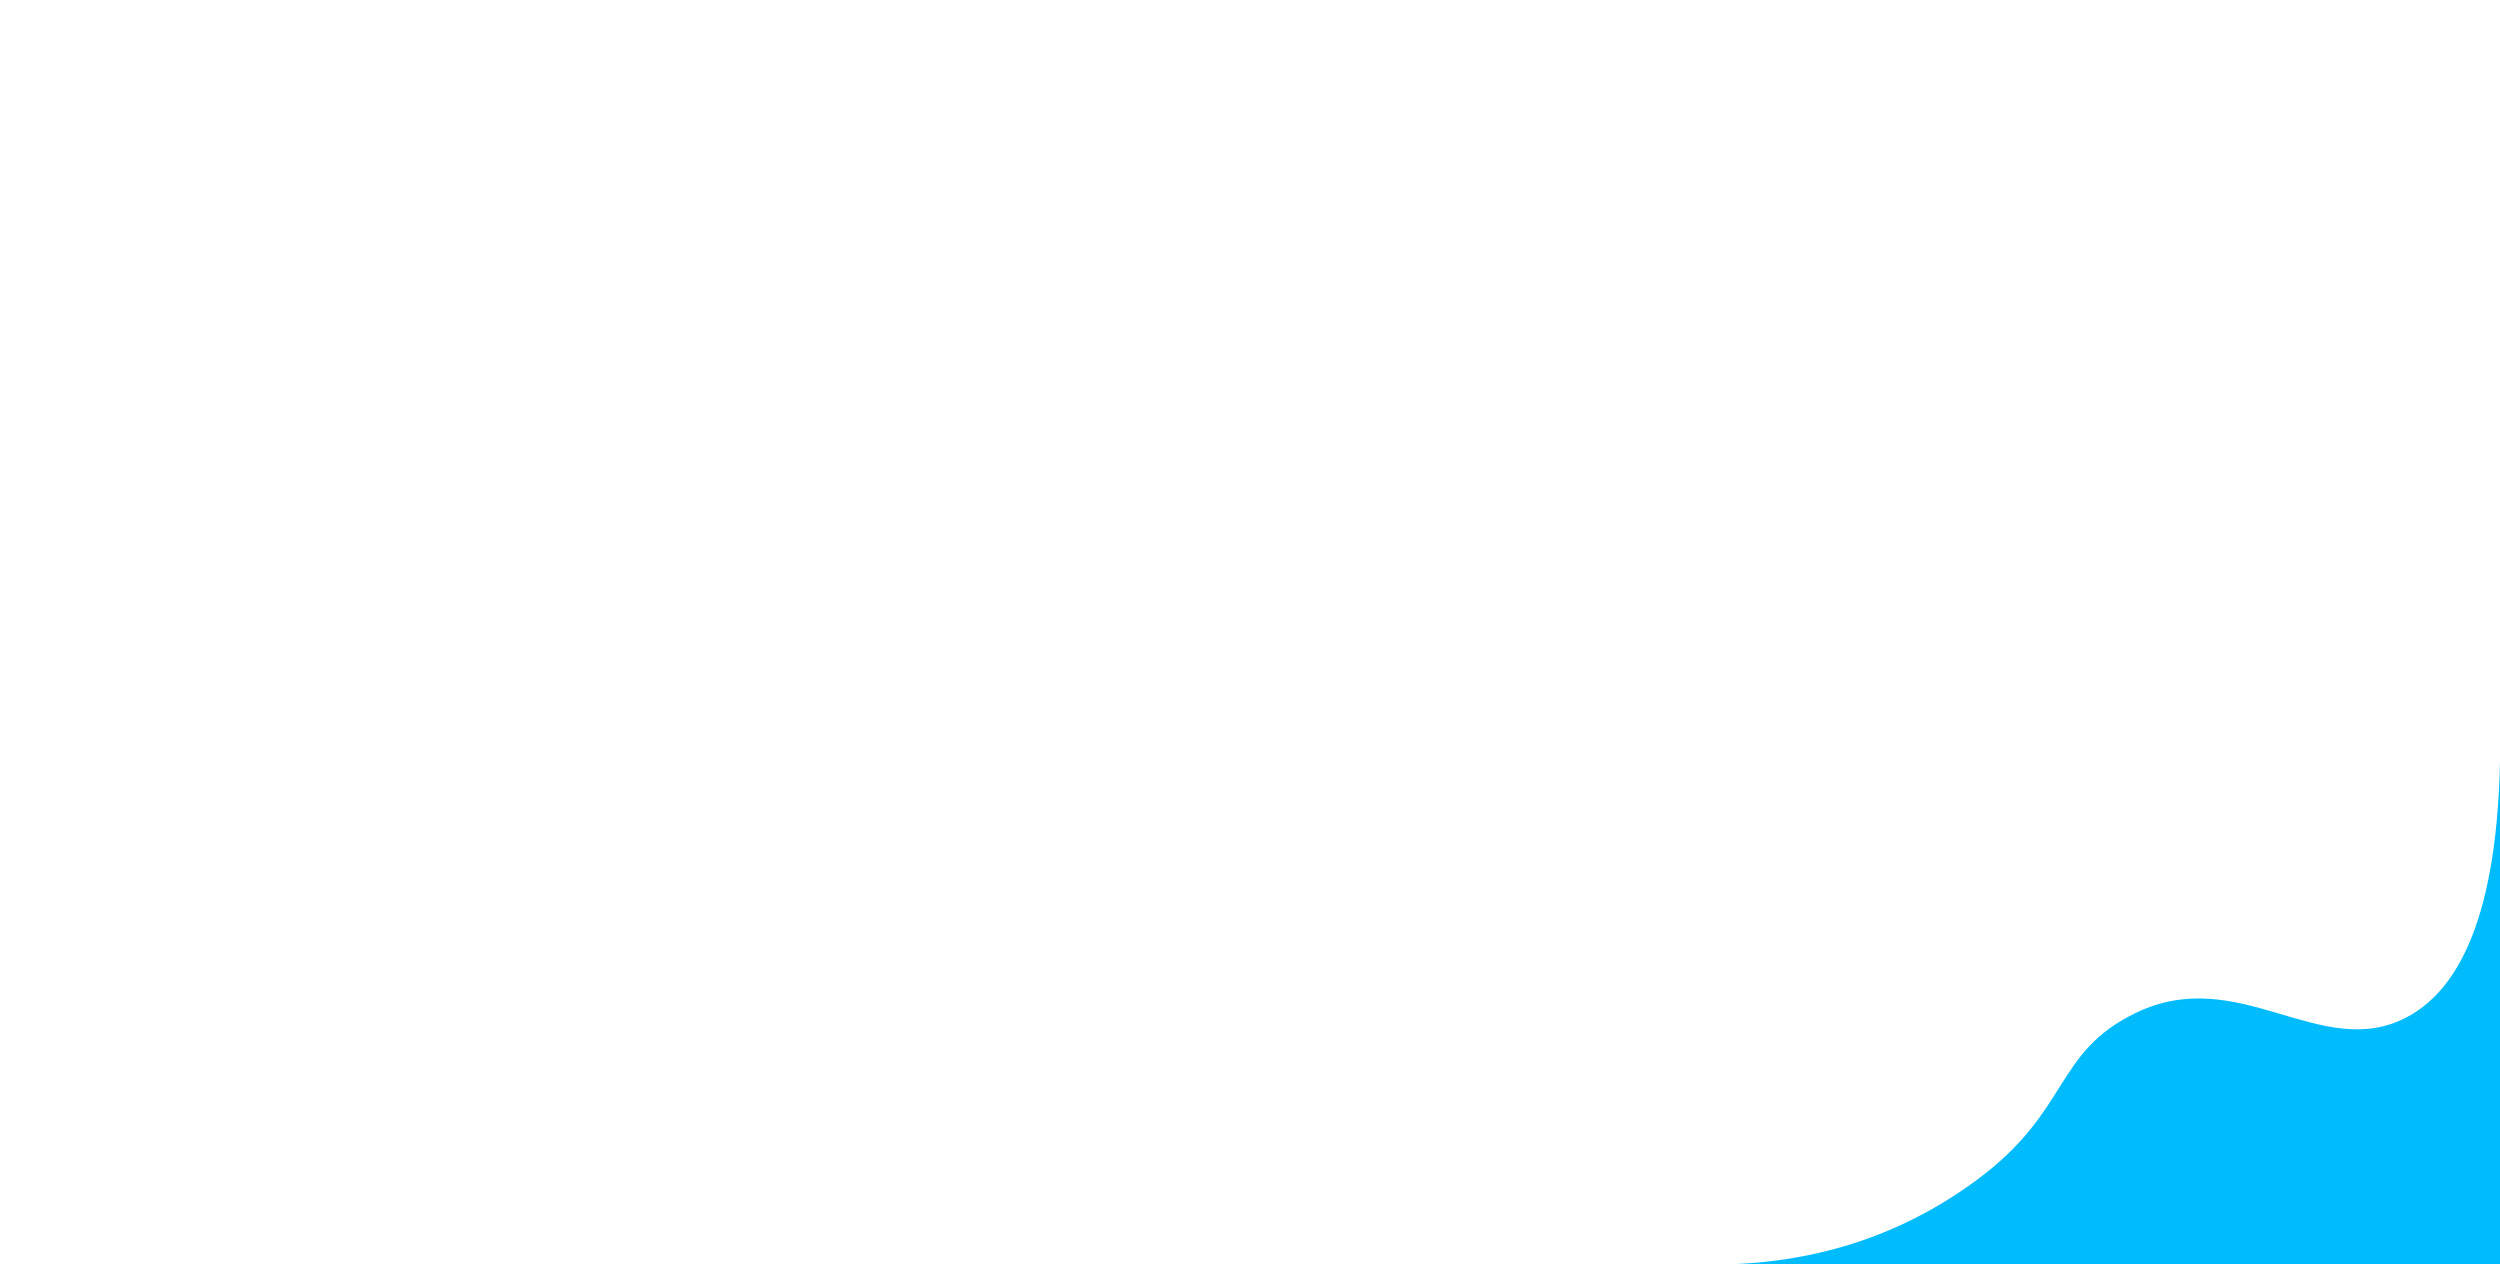 <svg viewBox="0 0 607 307" preserveAspectRatio="xMaxYMax slice" version="1.1" xmlns="http://www.w3.org/2000/svg" xmlns:xlink="http://www.w3.org/1999/xlink">
    <!-- Generator: Sketch 50.2 (55047) - http://www.bohemiancoding.com/sketch -->
    <title>Corner Waves</title>
    <g stroke="none" stroke-width="1" fill="none" fill-rule="evenodd">
        <g transform="translate(303.5, 153.5) rotate(-180) translate(-303.5, -153.5) " fill-rule="nonzero">
            <g transform="translate(303.5, 153.5) rotate(180) translate(-303.5, -153.5) ">
                <path class="gradient" d="M607,307 L0,307 C47.493,303.774 78.078,290.368 97.554,278.219 C135.612,254.478 138.148,231.236 173.429,220.656 C209.968,209.699 223.034,229.895 260.143,220.656 C306.309,209.163 303.21,173.643 346.857,153.5 C402.187,127.967 444.587,167.779 498.607,153.5 C535.066,143.864 578.046,109.266 607,0" fill="url(#waves-corner-outside)" opacity="0.4"></path>
                <path class="gradient" d="M607,307 L171,307 C205.114,304.731 227.082,295.298 241.071,286.75 C268.408,270.047 270.23,253.694 295.571,246.25 C321.817,238.541 331.202,252.75 357.857,246.25 C391.017,238.163 388.792,213.172 420.143,199 C459.885,181.035 490.341,209.046 529.143,199 C555.331,192.22 586.203,167.878 607,91" fill="url(#waves-corner-middle)" opacity="0.4"></path>
                <path class="solid" fill="#00bcfd" d="M472.528,279.004 C489.352,256.262 503.325,260.388 513,240.569 C525.309,215.35 500.955,195.423 512.061,174.56 C517.633,164.093 532.381,152.898 574,152 C492.667,152 452,152 452,152 C452,152 452,214.667 452,340 C452.604,317.019 459.447,296.688 472.528,279.004 Z" transform="translate(513, 246) scale(-1, 1) rotate(-90) translate(-513, -246) "></path>
            </g>
        </g>
    </g>
</svg>